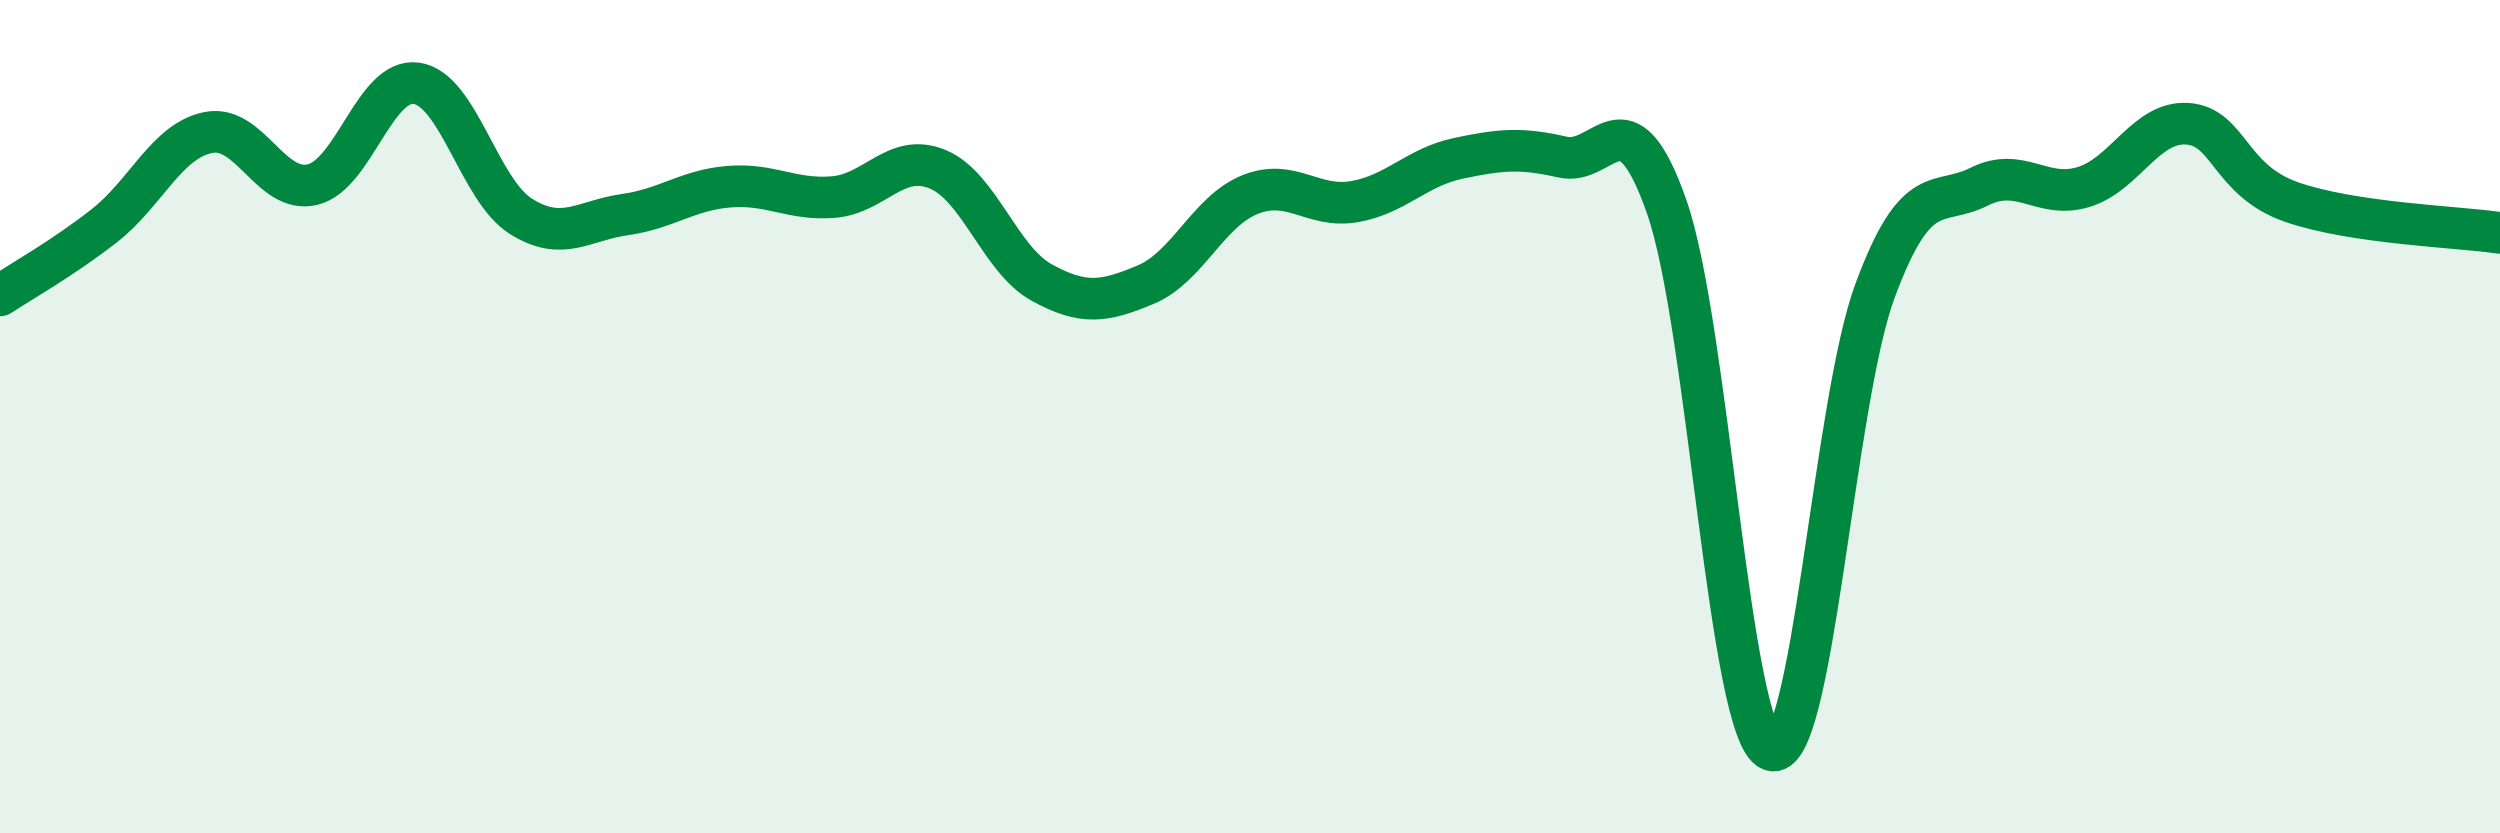 
    <svg width="60" height="20" viewBox="0 0 60 20" xmlns="http://www.w3.org/2000/svg">
      <path
        d="M 0,7.09 C 0.5,6.76 1.5,6.2 2.5,5.42 C 3.5,4.64 4,3.38 5,3.18 C 6,2.98 6.5,4.67 7.5,4.43 C 8.5,4.19 9,1.85 10,2 C 11,2.15 11.5,4.56 12.5,5.19 C 13.5,5.82 14,5.29 15,5.15 C 16,5.01 16.5,4.56 17.5,4.48 C 18.5,4.4 19,4.81 20,4.73 C 21,4.65 21.5,3.65 22.5,4.06 C 23.5,4.47 24,6.23 25,6.78 C 26,7.33 26.5,7.25 27.5,6.83 C 28.5,6.41 29,5.07 30,4.67 C 31,4.27 31.5,5.01 32.5,4.84 C 33.5,4.67 34,4.01 35,3.8 C 36,3.59 36.5,3.54 37.5,3.77 C 38.5,4 39,2.11 40,4.96 C 41,7.81 41.5,17.6 42.5,18 C 43.5,18.4 44,9.68 45,6.98 C 46,4.28 46.5,4.98 47.5,4.48 C 48.5,3.98 49,4.79 50,4.49 C 51,4.19 51.5,2.9 52.5,2.97 C 53.5,3.04 53.5,4.33 55,4.85 C 56.5,5.37 59,5.44 60,5.59L60 20L0 20Z"
        fill="#008740"
        opacity="0.1"
        stroke-linecap="round"
        stroke-linejoin="round"
      />
      <path
        d="M 0,7.09 C 0.5,6.76 1.5,6.2 2.5,5.42 C 3.5,4.64 4,3.38 5,3.18 C 6,2.98 6.5,4.67 7.5,4.43 C 8.5,4.19 9,1.85 10,2 C 11,2.15 11.5,4.56 12.5,5.19 C 13.5,5.82 14,5.29 15,5.15 C 16,5.01 16.5,4.56 17.5,4.48 C 18.5,4.4 19,4.81 20,4.73 C 21,4.65 21.5,3.65 22.5,4.06 C 23.5,4.47 24,6.23 25,6.78 C 26,7.33 26.5,7.25 27.5,6.83 C 28.5,6.41 29,5.07 30,4.67 C 31,4.27 31.5,5.01 32.5,4.84 C 33.5,4.67 34,4.01 35,3.8 C 36,3.59 36.5,3.54 37.5,3.77 C 38.5,4 39,2.11 40,4.96 C 41,7.81 41.5,17.6 42.5,18 C 43.5,18.4 44,9.68 45,6.98 C 46,4.28 46.5,4.98 47.5,4.48 C 48.5,3.98 49,4.79 50,4.49 C 51,4.19 51.5,2.9 52.5,2.97 C 53.5,3.04 53.5,4.33 55,4.85 C 56.5,5.37 59,5.44 60,5.59"
        stroke="#008740"
        stroke-width="1"
        fill="none"
        stroke-linecap="round"
        stroke-linejoin="round"
      />
    </svg>
  